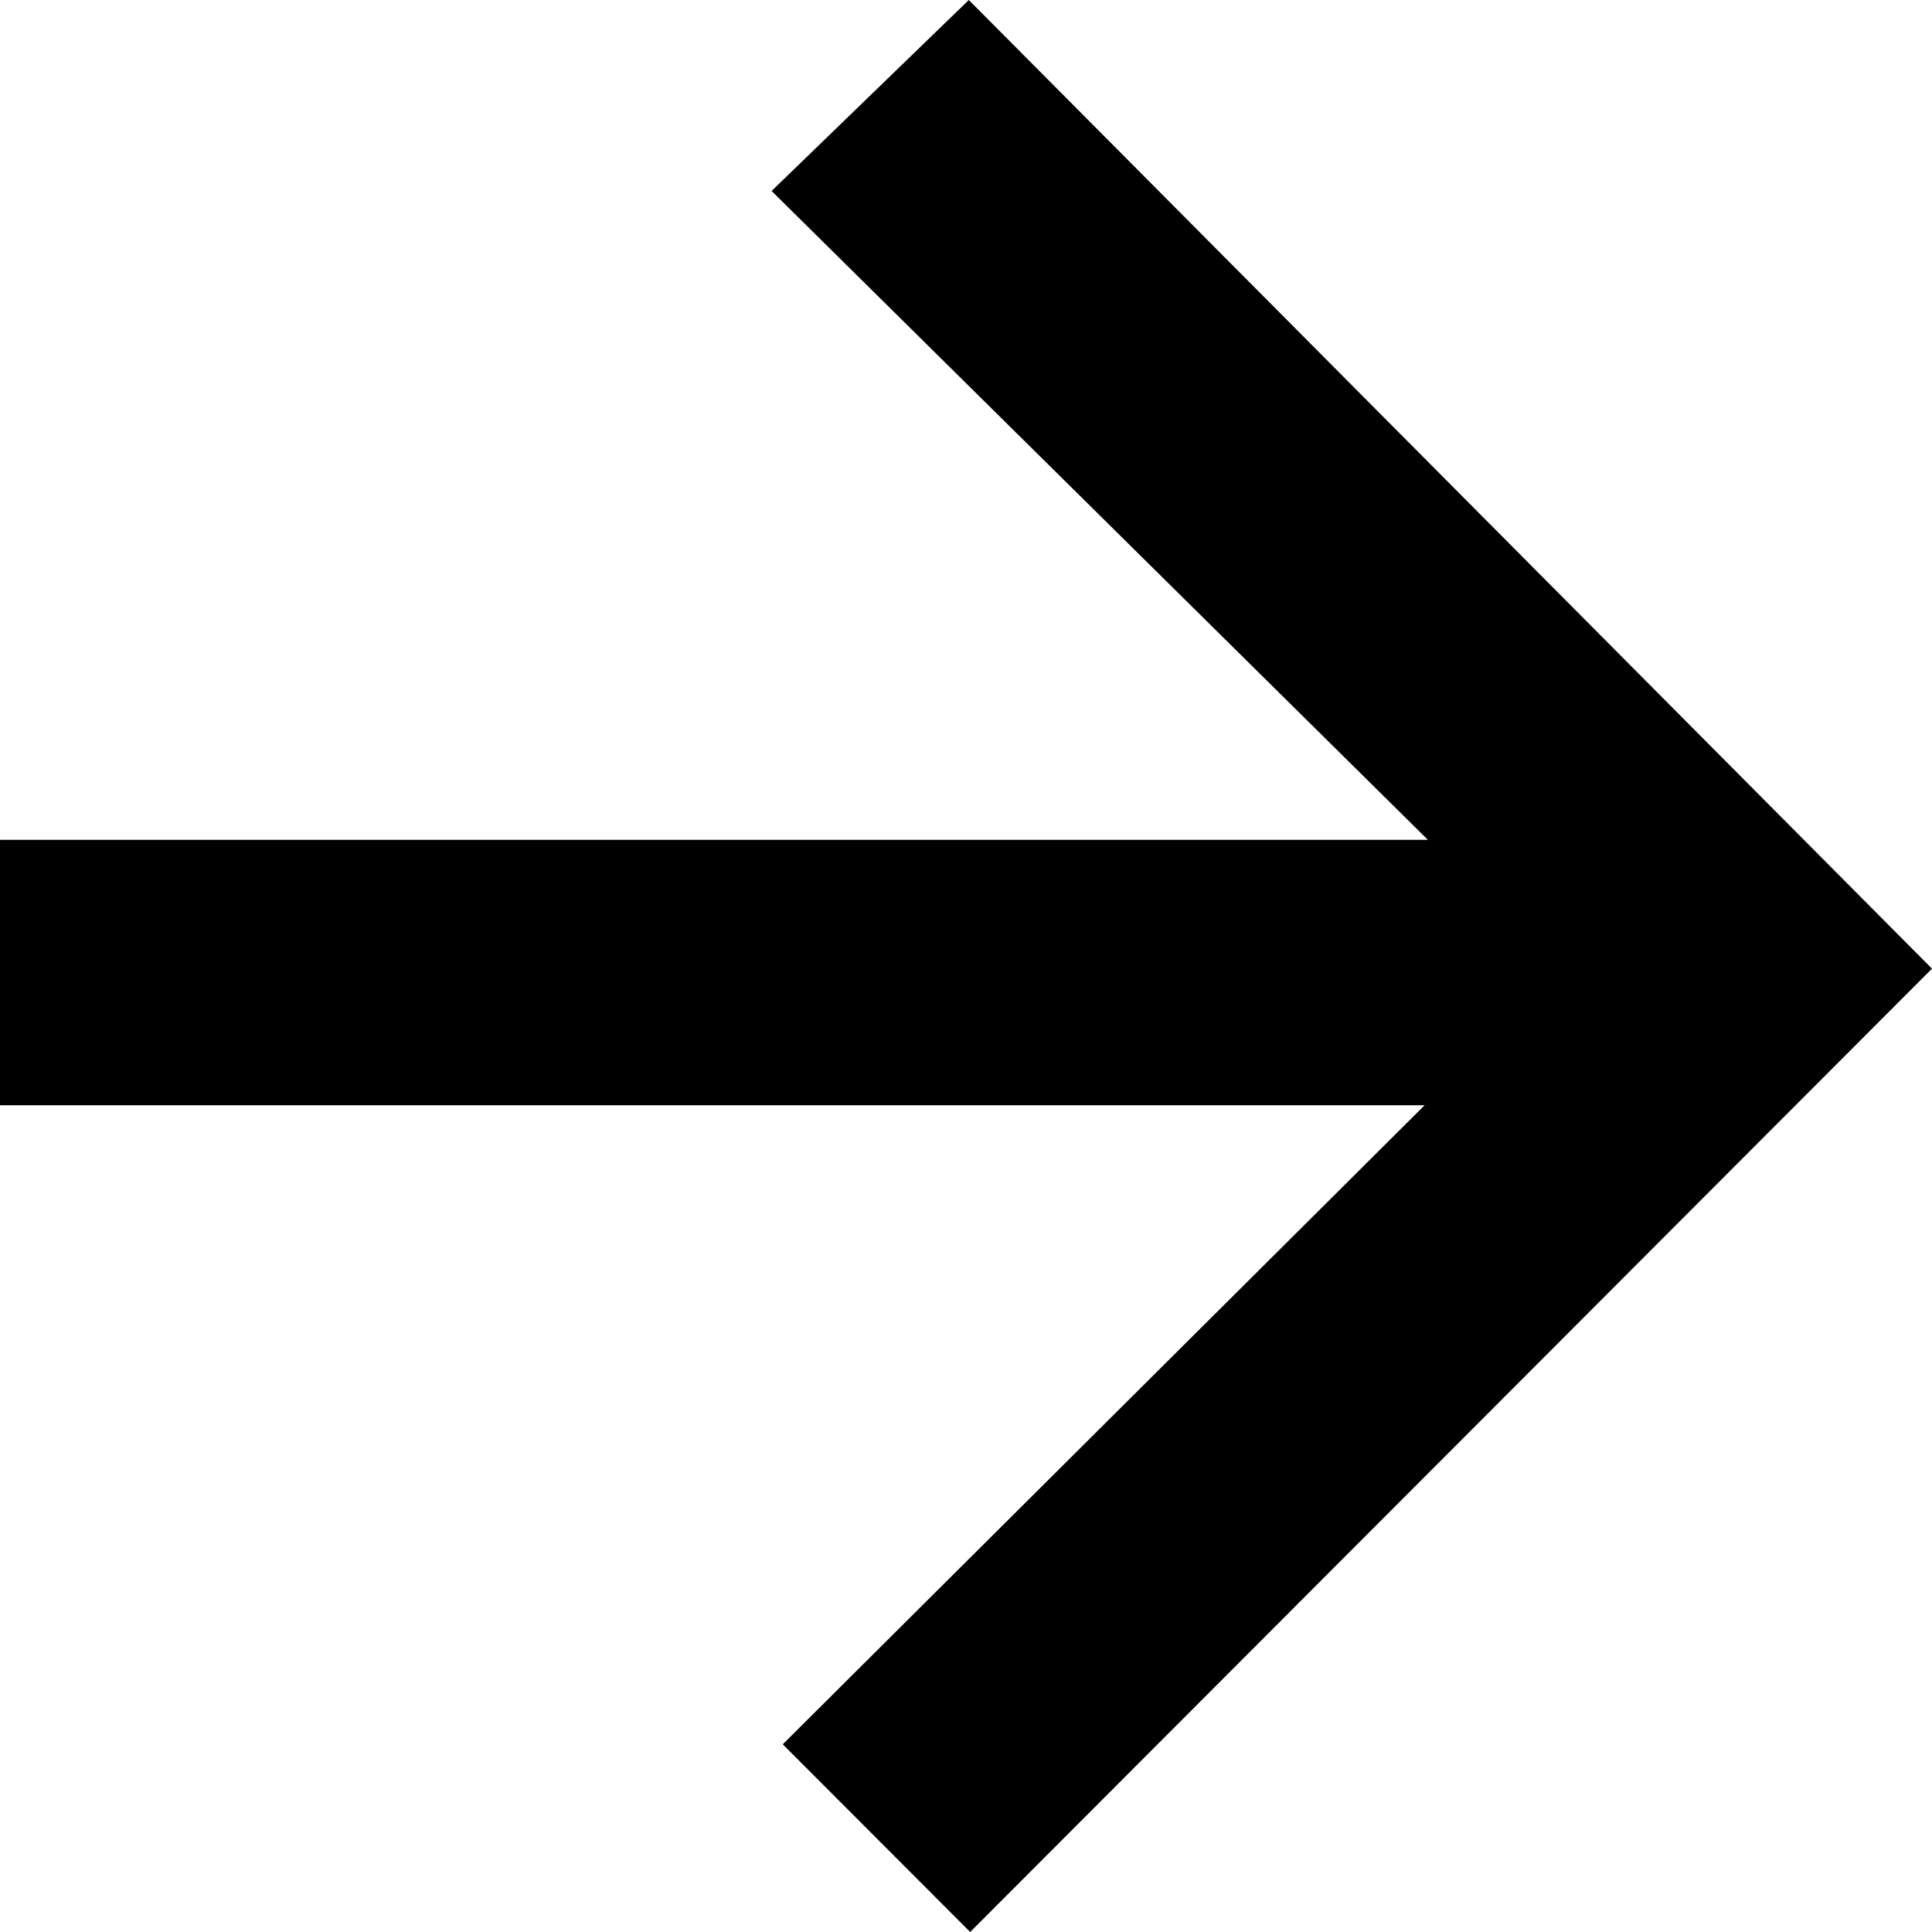 <svg xmlns="http://www.w3.org/2000/svg" width="13" height="13" viewBox="0 0 13 13">
  <path id="Path_6" data-name="Path 6" d="M5.267,12.237l4.319-4.3H0V6.151H9.608L5.192,1.785,6.519.5,13,7.018,6.528,13.5Z" transform="translate(0 -0.5)" fill="#000"/>
</svg>
